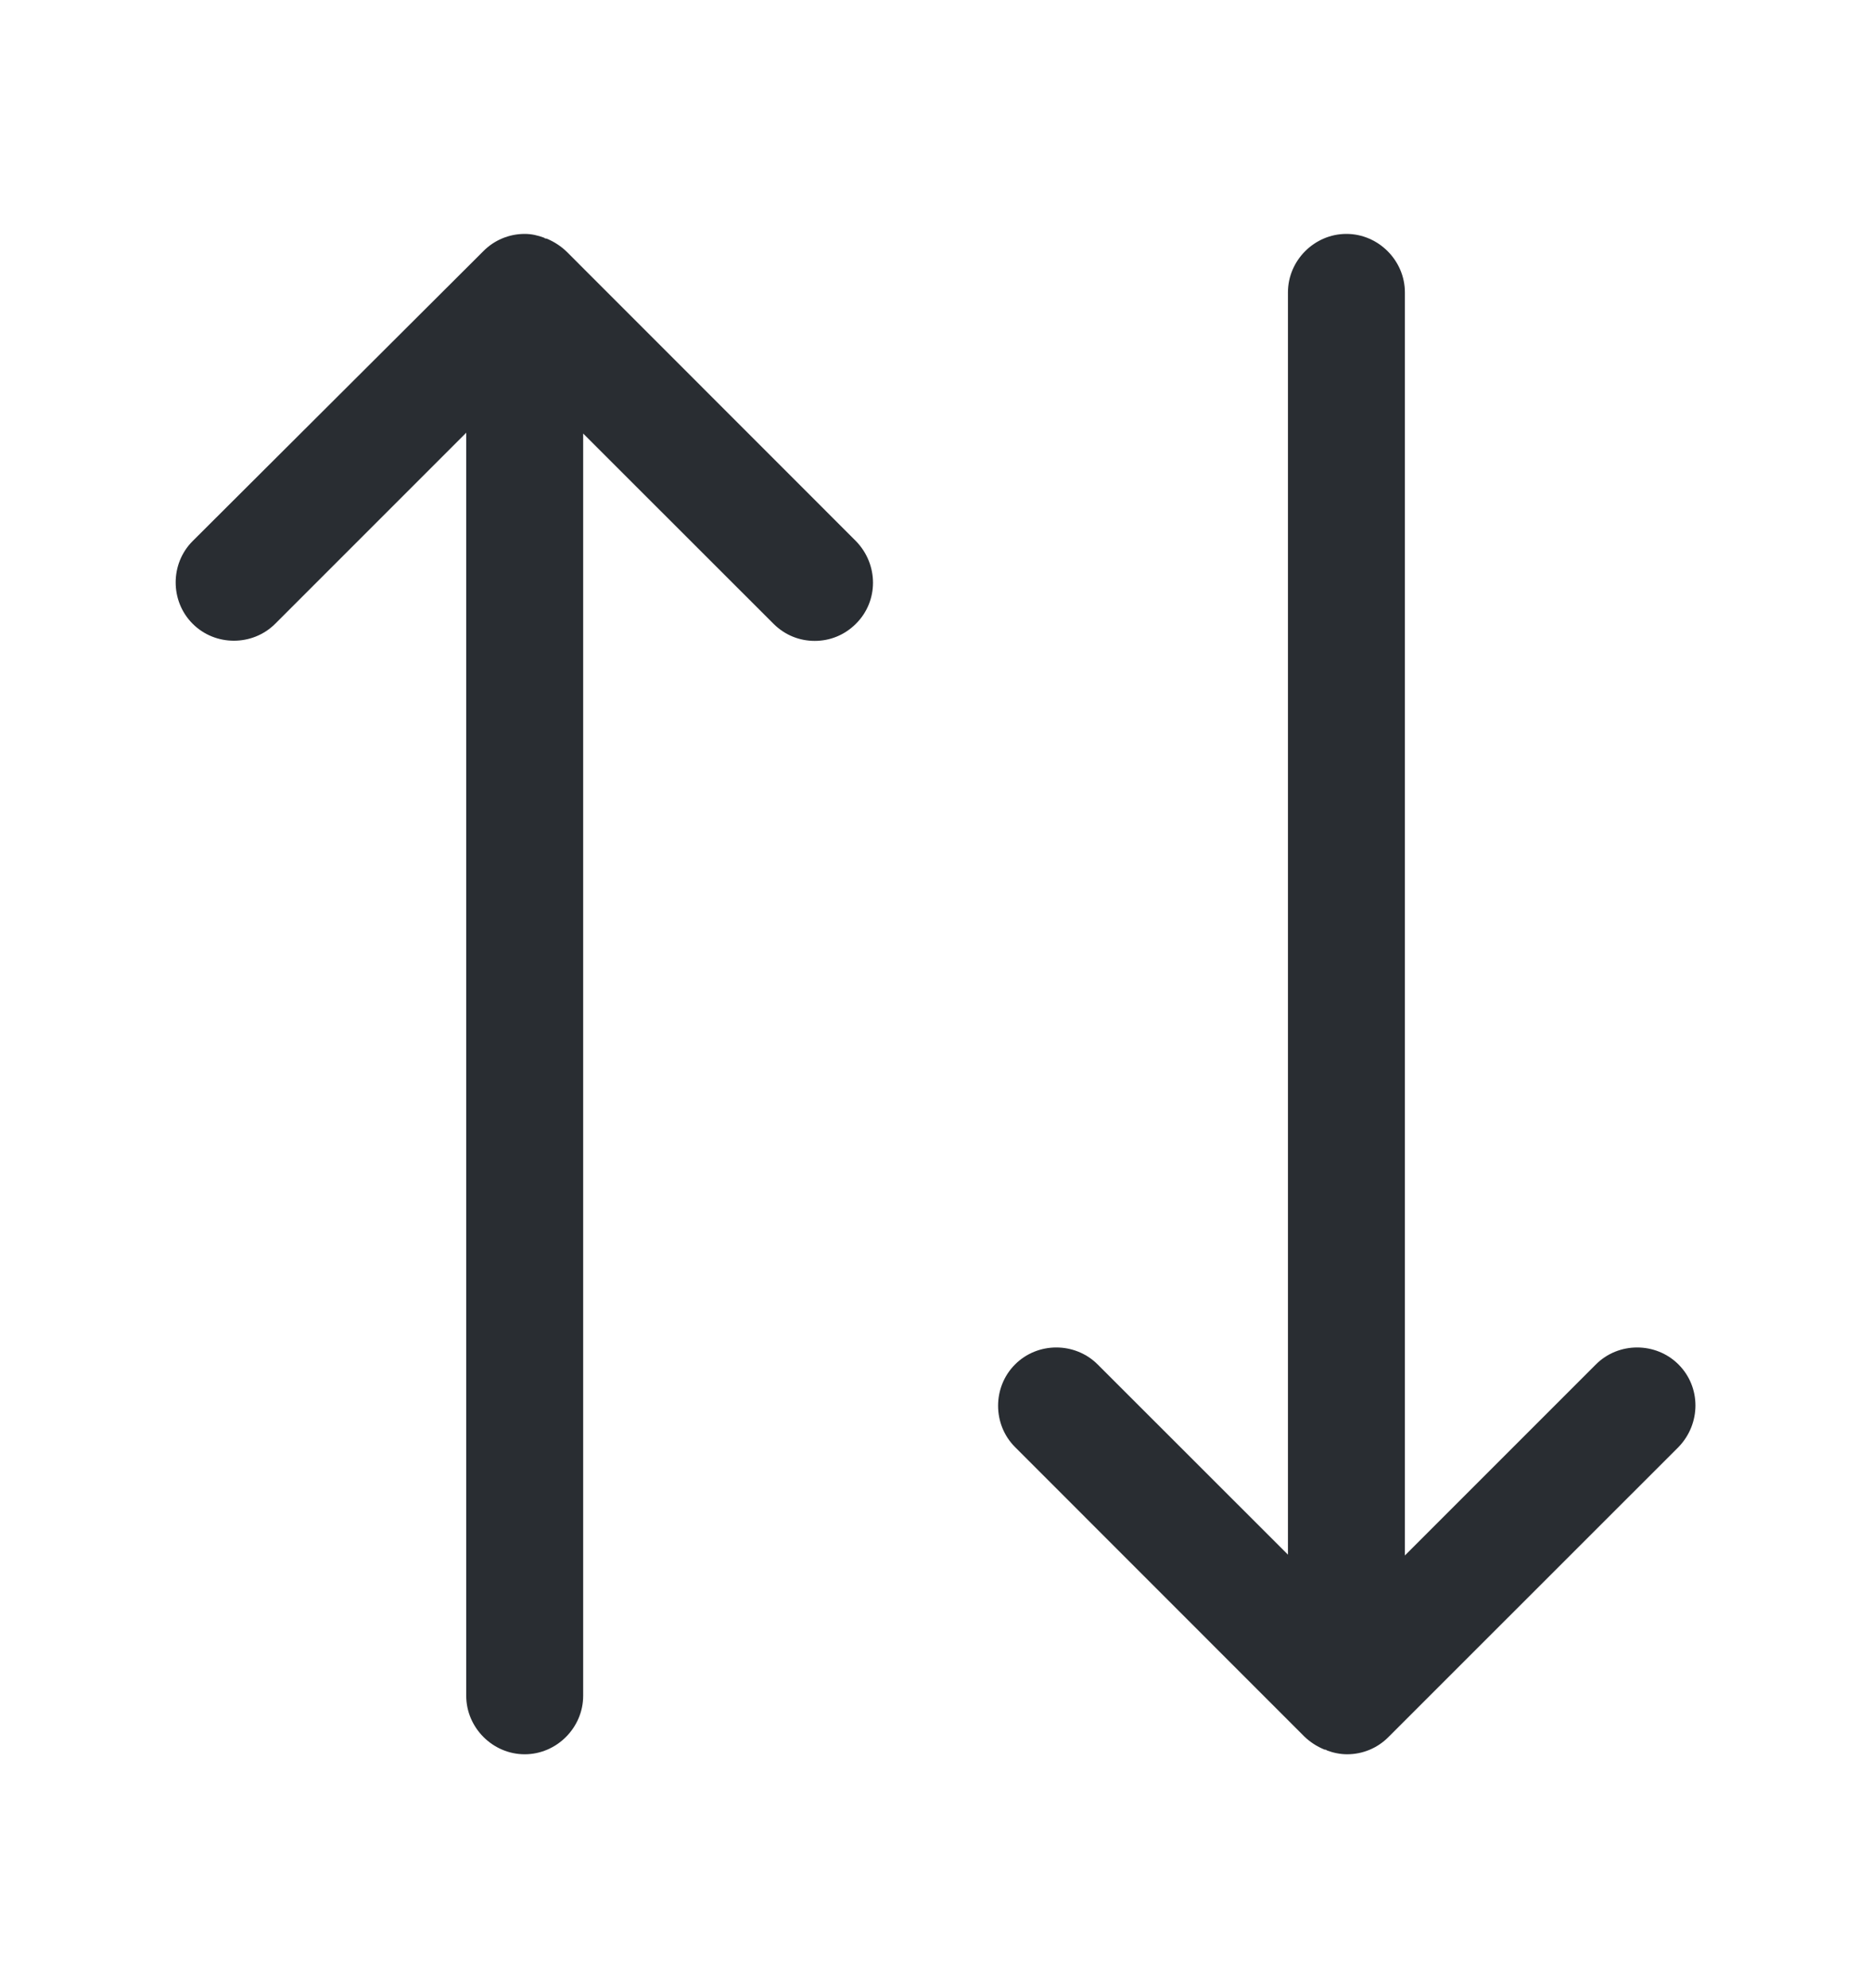 <svg width="16" height="17" viewBox="0 0 16 17" fill="none" xmlns="http://www.w3.org/2000/svg">
<path d="M7.32 4.627L4.847 2.153C4.8 2.107 4.74 2.067 4.674 2.04C4.667 2.04 4.66 2.04 4.654 2.033C4.6 2.013 4.547 2 4.487 2C4.354 2 4.227 2.053 4.134 2.147L1.647 4.627C1.454 4.82 1.454 5.14 1.647 5.333C1.84 5.527 2.16 5.527 2.354 5.333L3.987 3.7V14.5C3.987 14.773 4.214 15 4.487 15C4.76 15 4.987 14.773 4.987 14.5V3.707L6.614 5.333C6.714 5.433 6.84 5.48 6.967 5.48C7.094 5.48 7.22 5.433 7.32 5.333C7.514 5.14 7.514 4.827 7.32 4.627Z" fill="#292D32"/>
<path d="M14.354 11.667C14.16 11.473 13.84 11.473 13.647 11.667L12.014 13.3V2.5C12.014 2.227 11.787 2 11.514 2C11.24 2 11.014 2.227 11.014 2.5V13.293L9.387 11.667C9.193 11.473 8.873 11.473 8.68 11.667C8.487 11.86 8.487 12.18 8.68 12.373L11.153 14.847C11.2 14.893 11.26 14.933 11.327 14.96C11.334 14.96 11.34 14.96 11.347 14.967C11.4 14.987 11.46 15 11.52 15C11.653 15 11.78 14.947 11.873 14.853L14.354 12.373C14.547 12.173 14.547 11.86 14.354 11.667Z" fill="#292D32"/>
</svg>
